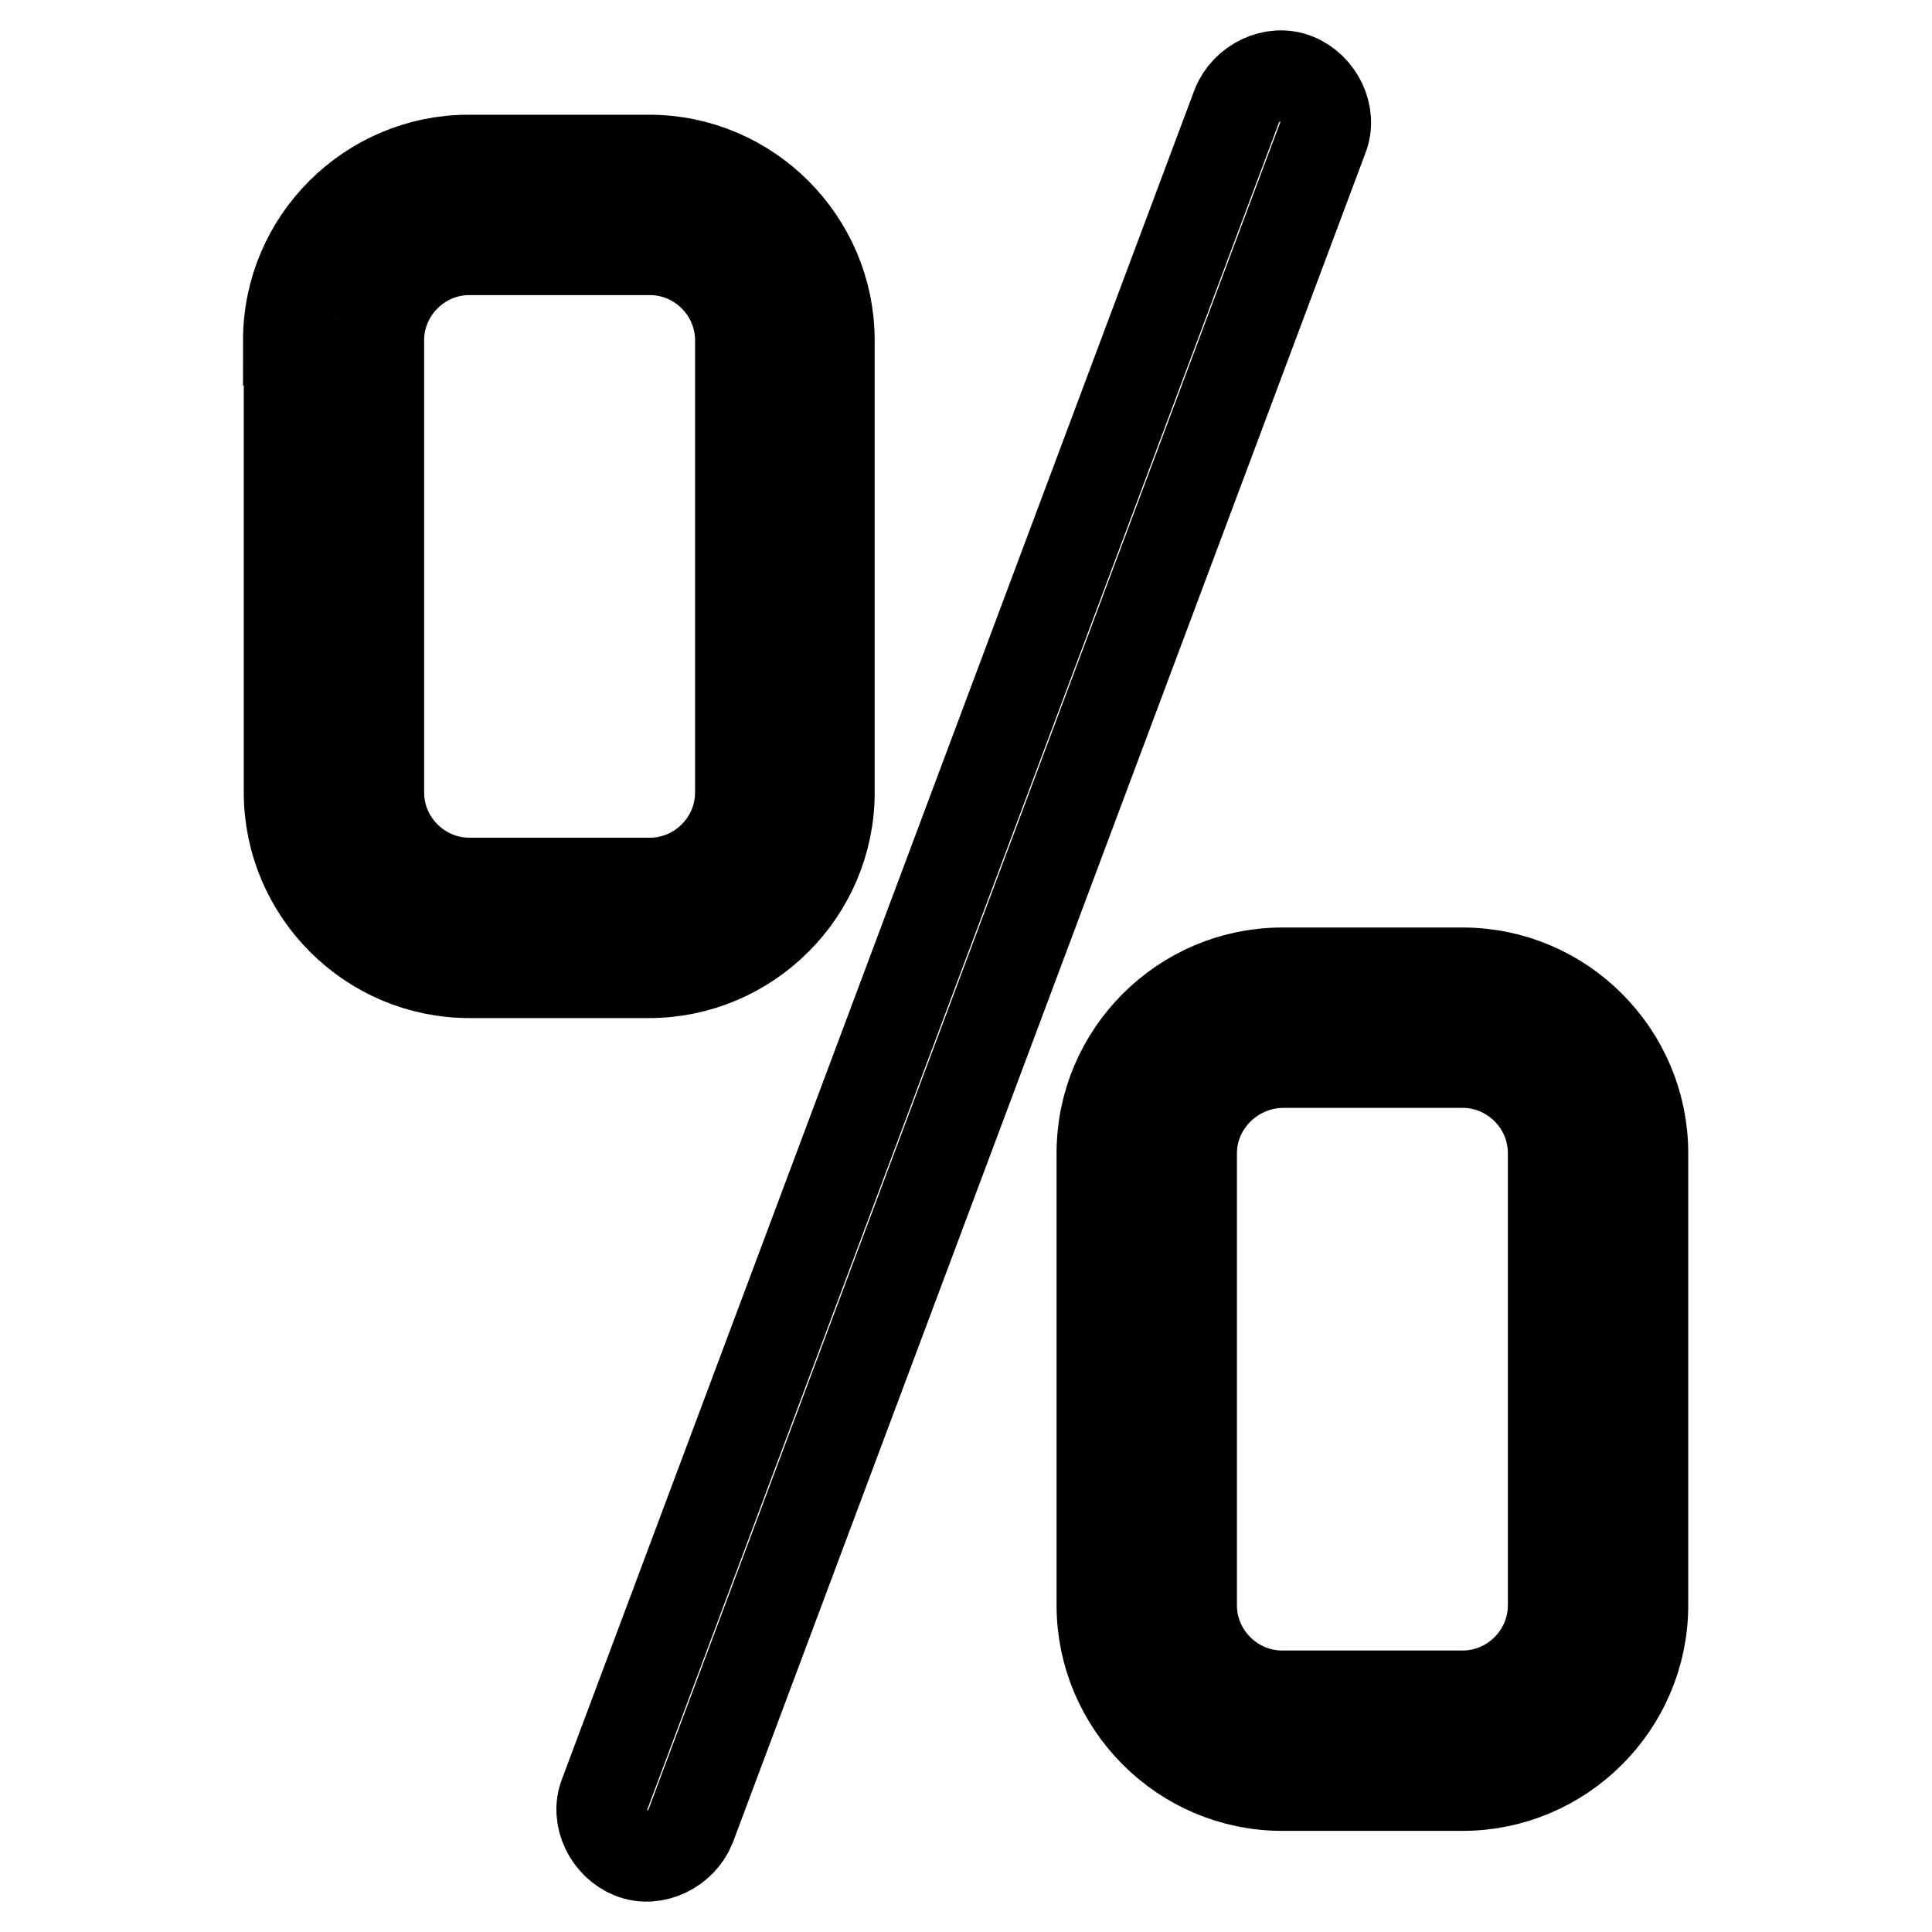 <?xml version="1.0" encoding="utf-8"?>
<!-- Svg Vector Icons : http://www.onlinewebfonts.com/icon -->
<!DOCTYPE svg PUBLIC "-//W3C//DTD SVG 1.1//EN" "http://www.w3.org/Graphics/SVG/1.1/DTD/svg11.dtd">
<svg version="1.1" xmlns="http://www.w3.org/2000/svg" xmlns:xlink="http://www.w3.org/1999/xlink" x="0px" y="0px" viewBox="0 0 256 256" enable-background="new 0 0 256 256" xml:space="preserve">
<g> <path stroke-width="12" fill-opacity="0" stroke="#000000"  d="M91.5,242c-1.2,3-4.8,4.8-7.8,3.6c-3-1.2-4.8-4.8-3.6-7.8L163.9,14c1.2-3,4.8-4.8,7.8-3.6 c3,1.2,4.8,4.8,3.6,7.8L91.5,242L91.5,242z M38.2,45.1c0-13.2,10.8-23.9,23.9-23.9h23.9c13.2,0,23.9,10.8,23.9,23.9V105 c0,13.2-10.8,23.9-23.9,23.9H62.2c-13.2,0-23.9-10.8-23.9-23.9V45.1L38.2,45.1z M146,152.8c0-13.2,10.8-23.9,23.9-23.9h23.9 c13.2,0,23.9,10.8,23.9,23.9v59.9c0,13.2-10.8,23.9-23.9,23.9h-23.9c-13.2,0-23.9-10.8-23.9-23.9V152.8z M50.2,45.1V105 c0,6.6,5.4,12,12,12h23.9c6.6,0,12-5.4,12-12V45.1c0-6.6-5.4-12-12-12H62.2C55.6,33.1,50.2,38.5,50.2,45.1z M157.9,152.8v59.9 c0,6.6,5.4,12,12,12h23.9c6.6,0,12-5.4,12-12v-59.9c0-6.6-5.4-12-12-12h-23.9C163.3,140.9,157.9,146.3,157.9,152.8z"/></g>
</svg>